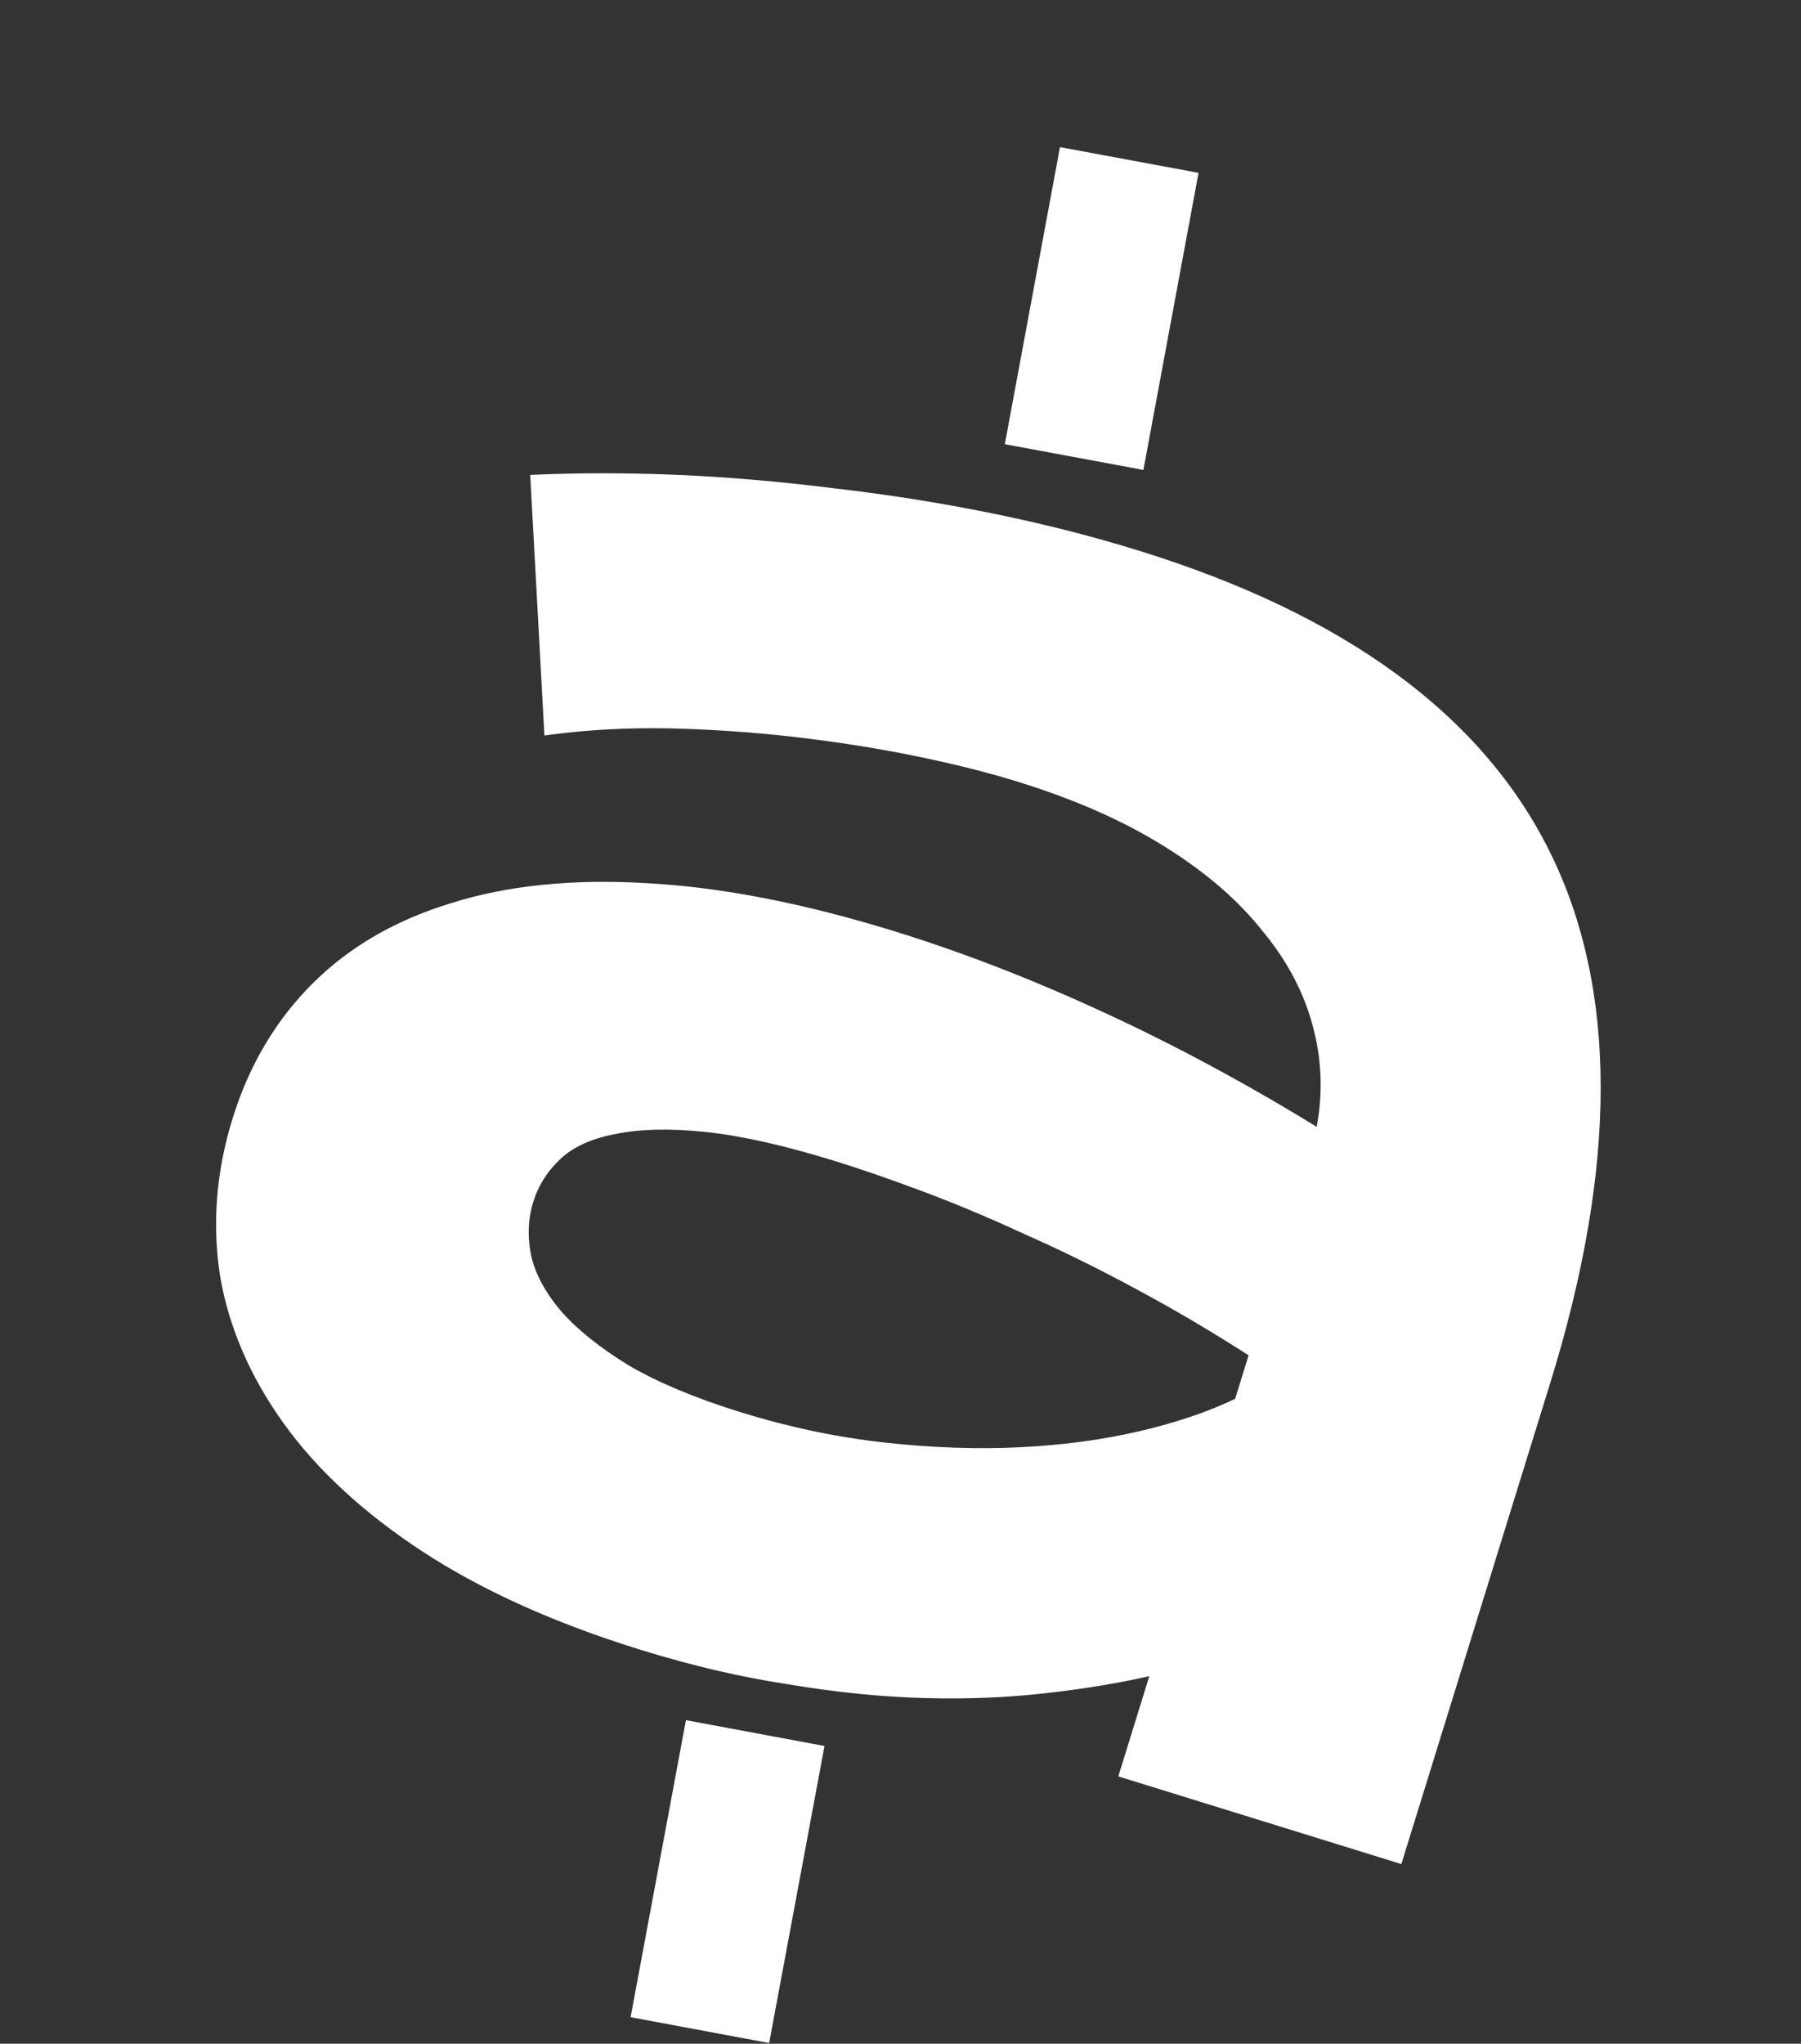 <svg width="447" height="507" viewBox="0 0 447 507" fill="none" xmlns="http://www.w3.org/2000/svg">
<rect x="0" y="0" width="447" height="507" fill="#333333" stroke="none"/>
<path d="M266.59 113.388L280.278 39.688" stroke="white" stroke-width="34.984"/>
<path d="M173.707 503.63L187.442 429.943" stroke="white" stroke-width="34.984"/>
<mask id="path-3-outside-1_6434_5332" maskUnits="userSpaceOnUse" x="28.997" y="85.294" width="405.282" height="382.858" fill="black">
<rect fill="white" x="28.997" y="85.294" width="405.282" height="382.858"/>
<path d="M58.709 277.838C62.754 264.772 69.286 253.74 78.305 244.741C87.324 235.741 98.71 229.16 112.465 224.996C126.267 220.678 142.265 219.061 160.459 220.146C178.854 221.124 199.35 225.112 221.946 232.107C238.701 237.295 255.921 243.974 273.605 252.144C291.443 260.362 309.415 270.053 327.52 281.217C329.417 272.371 329.255 263.646 327.034 255.041C324.86 246.283 320.586 238.053 314.211 230.352C308.037 222.544 299.791 215.444 289.474 209.049C279.311 202.702 267.158 197.339 253.016 192.96C245.331 190.581 236.733 188.425 227.225 186.491C217.716 184.558 207.758 182.991 197.349 181.79C186.94 180.589 176.465 179.872 165.924 179.641C155.537 179.457 145.598 180.002 136.108 181.275L132.703 118.821C144.144 118.32 156.182 118.341 168.816 118.884C181.604 119.474 194.48 120.596 207.444 122.252C220.455 123.753 233.299 125.793 245.977 128.37C258.655 130.948 270.759 134.021 282.288 137.591C333.168 153.343 366.96 178.039 383.666 211.68C400.371 245.32 400.42 288.963 383.81 342.61L347.118 461.126L278.868 439.995L286.792 414.402C278.436 416.363 269.459 417.879 259.863 418.951C250.42 420.07 240.351 420.49 229.657 420.211C218.962 419.933 207.69 418.801 195.839 416.816C184.094 415.033 171.919 412.19 159.314 408.288C138.102 401.72 120.139 393.632 105.426 384.024C90.868 374.463 79.469 363.943 71.232 352.465C62.994 340.986 57.797 328.934 55.643 316.307C53.689 303.573 54.711 290.751 58.709 277.838ZM131.362 297.805C129.982 302.263 129.802 306.924 130.823 311.788C131.891 316.499 134.462 321.253 138.535 326.052C142.656 330.696 148.327 335.232 155.548 339.657C162.97 343.976 172.292 347.873 183.513 351.347C195.503 355.059 207.441 357.576 219.329 358.899C231.217 360.221 242.55 360.613 253.328 360.076C264.107 359.539 274.13 358.178 283.397 355.993C292.665 353.809 300.673 351.066 307.422 347.766L311.134 335.776C301.586 329.619 291.971 323.947 282.291 318.76C272.765 313.621 263.479 309.062 254.436 305.083C245.594 300.997 237.094 297.439 228.936 294.408C220.931 291.425 213.855 288.981 207.706 287.078C194.948 283.128 184.08 280.689 175.102 279.763C166.124 278.836 158.57 279.024 152.439 280.327C146.356 281.475 141.644 283.638 138.302 286.815C134.96 289.991 132.647 293.655 131.362 297.805Z"/>
</mask>
<path d="M58.709 277.838C62.754 264.772 69.286 253.74 78.305 244.741C87.324 235.741 98.71 229.16 112.465 224.996C126.267 220.678 142.265 219.061 160.459 220.146C178.854 221.124 199.35 225.112 221.946 232.107C238.701 237.295 255.921 243.974 273.605 252.144C291.443 260.362 309.415 270.053 327.52 281.217C329.417 272.371 329.255 263.646 327.034 255.041C324.86 246.283 320.586 238.053 314.211 230.352C308.037 222.544 299.791 215.444 289.474 209.049C279.311 202.702 267.158 197.339 253.016 192.96C245.331 190.581 236.733 188.425 227.225 186.491C217.716 184.558 207.758 182.991 197.349 181.79C186.94 180.589 176.465 179.872 165.924 179.641C155.537 179.457 145.598 180.002 136.108 181.275L132.703 118.821C144.144 118.32 156.182 118.341 168.816 118.884C181.604 119.474 194.48 120.596 207.444 122.252C220.455 123.753 233.299 125.793 245.977 128.37C258.655 130.948 270.759 134.021 282.288 137.591C333.168 153.343 366.96 178.039 383.666 211.68C400.371 245.32 400.42 288.963 383.81 342.61L347.118 461.126L278.868 439.995L286.792 414.402C278.436 416.363 269.459 417.879 259.863 418.951C250.42 420.07 240.351 420.49 229.657 420.211C218.962 419.933 207.69 418.801 195.839 416.816C184.094 415.033 171.919 412.19 159.314 408.288C138.102 401.72 120.139 393.632 105.426 384.024C90.868 374.463 79.469 363.943 71.232 352.465C62.994 340.986 57.797 328.934 55.643 316.307C53.689 303.573 54.711 290.751 58.709 277.838ZM131.362 297.805C129.982 302.263 129.802 306.924 130.823 311.788C131.891 316.499 134.462 321.253 138.535 326.052C142.656 330.696 148.327 335.232 155.548 339.657C162.97 343.976 172.292 347.873 183.513 351.347C195.503 355.059 207.441 357.576 219.329 358.899C231.217 360.221 242.55 360.613 253.328 360.076C264.107 359.539 274.13 358.178 283.397 355.993C292.665 353.809 300.673 351.066 307.422 347.766L311.134 335.776C301.586 329.619 291.971 323.947 282.291 318.76C272.765 313.621 263.479 309.062 254.436 305.083C245.594 300.997 237.094 297.439 228.936 294.408C220.931 291.425 213.855 288.981 207.706 287.078C194.948 283.128 184.08 280.689 175.102 279.763C166.124 278.836 158.57 279.024 152.439 280.327C146.356 281.475 141.644 283.638 138.302 286.815C134.96 289.991 132.647 293.655 131.362 297.805Z" fill="url(#paint0_linear_6434_5332)"/>
<path d="M78.305 244.741L77.564 243.998L78.305 244.741ZM112.465 224.996L112.769 226L112.778 225.997L112.465 224.996ZM160.459 220.146L160.396 221.194L160.403 221.194L160.459 220.146ZM273.605 252.144L273.165 253.097L273.166 253.097L273.605 252.144ZM327.52 281.217L326.969 282.111L328.235 282.891L328.547 281.437L327.52 281.217ZM327.034 255.041L326.015 255.294L326.017 255.303L327.034 255.041ZM314.211 230.352L313.388 231.003L313.395 231.012L313.402 231.021L314.211 230.352ZM289.474 209.049L288.918 209.939L288.921 209.941L289.474 209.049ZM165.924 179.641L165.947 178.592L165.943 178.592L165.924 179.641ZM136.108 181.275L135.06 181.332L135.122 182.466L136.248 182.315L136.108 181.275ZM132.703 118.821L132.657 117.772L131.597 117.818L131.655 118.878L132.703 118.821ZM168.816 118.884L168.865 117.835L168.861 117.835L168.816 118.884ZM207.444 122.252L207.311 123.293L207.323 123.294L207.444 122.252ZM383.666 211.68L382.726 212.146L383.666 211.68ZM347.118 461.126L346.807 462.128L347.81 462.439L348.12 461.436L347.118 461.126ZM278.868 439.995L277.865 439.685L277.555 440.688L278.557 440.998L278.868 439.995ZM286.792 414.402L287.794 414.712L288.336 412.961L286.552 413.38L286.792 414.402ZM259.863 418.951L259.746 417.908L259.739 417.909L259.863 418.951ZM195.839 416.816L196.012 415.781L196.004 415.78L195.996 415.779L195.839 416.816ZM105.426 384.024L104.85 384.901L104.853 384.902L105.426 384.024ZM71.232 352.465L70.379 353.077L71.232 352.465ZM55.643 316.307L54.605 316.466L54.606 316.474L54.608 316.483L55.643 316.307ZM130.823 311.788L129.796 312.004L129.797 312.012L129.799 312.02L130.823 311.788ZM138.535 326.052L137.735 326.731L137.743 326.74L137.75 326.748L138.535 326.052ZM155.548 339.657L154.999 340.552L155.01 340.558L155.02 340.564L155.548 339.657ZM219.329 358.899L219.445 357.855L219.329 358.899ZM307.422 347.766L307.883 348.708L308.291 348.509L308.425 348.076L307.422 347.766ZM311.134 335.776L312.137 336.086L312.372 335.325L311.703 334.894L311.134 335.776ZM282.291 318.76L281.793 319.684L281.795 319.685L282.291 318.76ZM254.436 305.083L253.996 306.035L254.004 306.039L254.013 306.043L254.436 305.083ZM228.936 294.408L228.569 295.392L228.57 295.392L228.936 294.408ZM175.102 279.763L174.994 280.807L175.102 279.763ZM152.439 280.327L152.634 281.358L152.646 281.356L152.657 281.353L152.439 280.327ZM58.709 277.838L59.711 278.149C63.71 265.234 70.157 254.353 79.046 245.484L78.305 244.741L77.564 243.998C68.415 253.127 61.798 264.311 57.706 277.528L58.709 277.838ZM78.305 244.741L79.046 245.484C87.928 236.621 99.158 230.121 112.769 226L112.465 224.996L112.161 223.991C98.263 228.199 86.719 234.862 77.564 243.998L78.305 244.741ZM112.465 224.996L112.778 225.997C126.432 221.726 142.298 220.115 160.396 221.194L160.459 220.146L160.521 219.098C142.232 218.008 126.102 219.63 112.152 223.994L112.465 224.996ZM160.459 220.146L160.403 221.194C178.691 222.167 199.1 226.133 221.635 233.11L221.946 232.107L222.256 231.105C199.599 224.09 179.016 220.082 160.515 219.098L160.459 220.146ZM221.946 232.107L221.635 233.11C238.342 238.282 255.518 244.944 273.165 253.097L273.605 252.144L274.045 251.191C256.323 243.004 239.06 236.307 222.256 231.105L221.946 232.107ZM273.605 252.144L273.166 253.097C290.963 261.296 308.897 270.967 326.969 282.111L327.52 281.217L328.071 280.324C309.933 269.139 291.924 259.428 274.044 251.191L273.605 252.144ZM327.52 281.217L328.547 281.437C330.477 272.435 330.312 263.544 328.05 254.779L327.034 255.041L326.017 255.303C328.197 263.747 328.357 272.308 326.494 280.997L327.52 281.217ZM327.034 255.041L328.052 254.788C325.837 245.861 321.484 237.492 315.019 229.682L314.211 230.352L313.402 231.021C319.688 238.614 323.883 246.704 326.015 255.294L327.034 255.041ZM314.211 230.352L315.034 229.701C308.77 221.78 300.426 214.602 290.027 208.157L289.474 209.049L288.921 209.941C299.157 216.285 307.304 223.309 313.388 231.003L314.211 230.352ZM289.474 209.049L290.03 208.159C279.775 201.754 267.536 196.357 253.327 191.958L253.016 192.96L252.706 193.963C266.781 198.321 278.847 203.649 288.918 209.939L289.474 209.049ZM253.016 192.96L253.327 191.958C245.602 189.566 236.97 187.402 227.434 185.463L227.225 186.491L227.016 187.52C236.497 189.448 245.06 191.596 252.706 193.963L253.016 192.96ZM227.225 186.491L227.434 185.463C217.894 183.523 207.905 181.952 197.469 180.747L197.349 181.79L197.228 182.833C207.61 184.031 217.539 185.593 227.016 187.52L227.225 186.491ZM197.349 181.79L197.469 180.747C187.028 179.542 176.52 178.824 165.947 178.592L165.924 179.641L165.901 180.69C176.41 180.921 186.852 181.635 197.228 182.833L197.349 181.79ZM165.924 179.641L165.943 178.592C155.507 178.407 145.515 178.954 135.968 180.235L136.108 181.275L136.248 182.315C145.681 181.05 155.567 180.508 165.906 180.69L165.924 179.641ZM136.108 181.275L137.156 181.218L133.751 118.763L132.703 118.821L131.655 118.878L135.06 181.332L136.108 181.275ZM132.703 118.821L132.749 119.869C144.157 119.37 156.164 119.391 168.771 119.932L168.816 118.884L168.861 117.835C156.2 117.291 144.132 117.27 132.657 117.772L132.703 118.821ZM168.816 118.884L168.768 119.932C181.527 120.521 194.375 121.641 207.311 123.293L207.444 122.252L207.577 121.211C194.585 119.552 181.681 118.427 168.865 117.835L168.816 118.884ZM207.444 122.252L207.323 123.294C220.305 124.792 233.12 126.827 245.768 129.399L245.977 128.37L246.187 127.342C233.479 124.758 220.605 122.714 207.564 121.209L207.444 122.252ZM245.977 128.37L245.768 129.399C258.415 131.97 270.484 135.035 281.977 138.593L282.288 137.591L282.598 136.588C271.034 133.008 258.896 129.926 246.187 127.342L245.977 128.37ZM282.288 137.591L281.977 138.593C332.7 154.297 366.194 178.856 382.726 212.146L383.666 211.68L384.606 211.213C367.727 177.223 333.636 152.389 282.598 136.588L282.288 137.591ZM383.666 211.68L382.726 212.146C399.264 245.449 399.376 288.785 382.808 342.3L383.81 342.61L384.813 342.921C401.463 289.142 401.479 245.191 384.606 211.213L383.666 211.68ZM383.81 342.61L382.808 342.3L346.115 460.815L347.118 461.126L348.12 461.436L384.813 342.921L383.81 342.61ZM347.118 461.126L347.428 460.123L279.178 438.993L278.868 439.995L278.557 440.998L346.807 462.128L347.118 461.126ZM278.868 439.995L279.87 440.306L287.794 414.712L286.792 414.402L285.789 414.091L277.865 439.685L278.868 439.995ZM286.792 414.402L286.552 413.38C278.241 415.33 269.307 416.84 259.746 417.908L259.863 418.951L259.979 419.994C269.612 418.918 278.63 417.395 287.031 415.423L286.792 414.402ZM259.863 418.951L259.739 417.909C250.352 419.021 240.334 419.44 229.684 419.162L229.657 420.211L229.629 421.261C240.368 421.541 250.488 421.119 259.986 419.993L259.863 418.951ZM229.657 420.211L229.684 419.162C219.044 418.885 207.821 417.759 196.012 415.781L195.839 416.816L195.665 417.851C207.559 419.843 218.881 420.98 229.629 421.261L229.657 420.211ZM195.839 416.816L195.996 415.779C184.309 414.004 172.185 411.174 159.625 407.285L159.314 408.288L159.004 409.29C171.653 413.207 183.879 416.062 195.681 417.854L195.839 416.816ZM159.314 408.288L159.625 407.285C138.482 400.739 120.613 392.688 106 383.145L105.426 384.024L104.853 384.902C119.665 394.576 137.721 402.701 159.004 409.29L159.314 408.288ZM105.426 384.024L106.003 383.146C91.527 373.64 80.232 363.205 72.084 351.853L71.232 352.465L70.379 353.077C78.707 364.681 90.208 375.285 104.85 384.901L105.426 384.024ZM71.232 352.465L72.084 351.853C63.93 340.49 58.803 328.584 56.677 316.13L55.643 316.307L54.608 316.483C56.792 329.283 62.058 341.482 70.379 353.077L71.232 352.465ZM55.643 316.307L56.68 316.147C54.752 303.579 55.758 290.917 59.711 278.149L58.709 277.838L57.706 277.528C53.664 290.584 52.626 303.568 54.605 316.466L55.643 316.307ZM131.362 297.805L130.359 297.495C128.923 302.134 128.741 306.977 129.796 312.004L130.823 311.788L131.85 311.573C130.863 306.871 131.04 302.392 132.364 298.116L131.362 297.805ZM130.823 311.788L129.799 312.02C130.915 316.938 133.585 321.841 137.735 326.731L138.535 326.052L139.335 325.372C135.339 320.665 132.868 316.059 131.846 311.556L130.823 311.788ZM138.535 326.052L137.75 326.748C141.959 331.493 147.72 336.091 154.999 340.552L155.548 339.657L156.096 338.762C148.934 334.373 143.353 329.9 139.32 325.355L138.535 326.052ZM155.548 339.657L155.02 340.564C162.531 344.935 171.931 348.86 183.203 352.35L183.513 351.347L183.823 350.345C172.652 346.886 163.409 343.018 156.076 338.75L155.548 339.657ZM183.513 351.347L183.203 352.35C195.253 356.081 207.256 358.612 219.213 359.942L219.329 358.899L219.445 357.855C207.627 356.541 195.753 354.038 183.823 350.345L183.513 351.347ZM219.329 358.899L219.213 359.942C231.151 361.269 242.54 361.664 253.381 361.124L253.328 360.076L253.276 359.028C242.559 359.562 231.283 359.172 219.445 357.855L219.329 358.899ZM253.328 360.076L253.381 361.124C264.215 360.584 274.302 359.216 283.638 357.015L283.397 355.993L283.157 354.972C273.959 357.14 264 358.493 253.276 359.028L253.328 360.076ZM283.397 355.993L283.638 357.015C292.962 354.817 301.048 352.051 307.883 348.708L307.422 347.766L306.961 346.823C300.298 350.082 292.367 352.801 283.157 354.972L283.397 355.993ZM307.422 347.766L308.425 348.076L312.137 336.086L311.134 335.776L310.132 335.465L306.42 347.455L307.422 347.766ZM311.134 335.776L311.703 334.894C302.132 328.722 292.493 323.036 282.787 317.835L282.291 318.76L281.795 319.685C291.45 324.858 301.04 330.516 310.566 336.658L311.134 335.776ZM282.291 318.76L282.789 317.837C273.24 312.685 263.93 308.113 254.859 304.122L254.436 305.083L254.013 306.043C263.029 310.01 272.289 314.557 281.793 319.684L282.291 318.76ZM254.436 305.083L254.876 304.13C246.012 300.035 237.487 296.466 229.301 293.424L228.936 294.408L228.57 295.392C236.7 298.413 245.175 301.96 253.996 306.035L254.436 305.083ZM228.936 294.408L229.302 293.425C221.285 290.437 214.189 287.986 208.017 286.075L207.706 287.078L207.396 288.08C213.521 289.976 220.578 292.413 228.569 295.392L228.936 294.408ZM207.706 287.078L208.017 286.075C195.221 282.113 184.28 279.655 175.21 278.719L175.102 279.763L174.994 280.807C183.879 281.724 194.675 284.142 207.396 288.08L207.706 287.078ZM175.102 279.763L175.21 278.719C166.166 277.785 158.494 277.967 152.221 279.3L152.439 280.327L152.657 281.353C158.645 280.081 166.081 279.887 174.994 280.807L175.102 279.763ZM152.439 280.327L152.244 279.295C146.029 280.469 141.109 282.698 137.579 286.054L138.302 286.815L139.025 287.575C142.178 284.578 146.683 282.482 152.634 281.358L152.439 280.327ZM138.302 286.815L137.579 286.054C134.115 289.346 131.701 293.162 130.359 297.495L131.362 297.805L132.364 298.116C133.593 294.147 135.805 290.636 139.025 287.575L138.302 286.815Z" fill="white" mask="url(#path-3-outside-1_6434_5332)"/>
<defs>
<linearGradient id="paint0_linear_6434_5332" x1="125.947" y1="127.518" x2="438.183" y2="202.56" gradientUnits="userSpaceOnUse">
<stop offset="0.205" stop-color="white"/>
</linearGradient>
</defs>
</svg>
